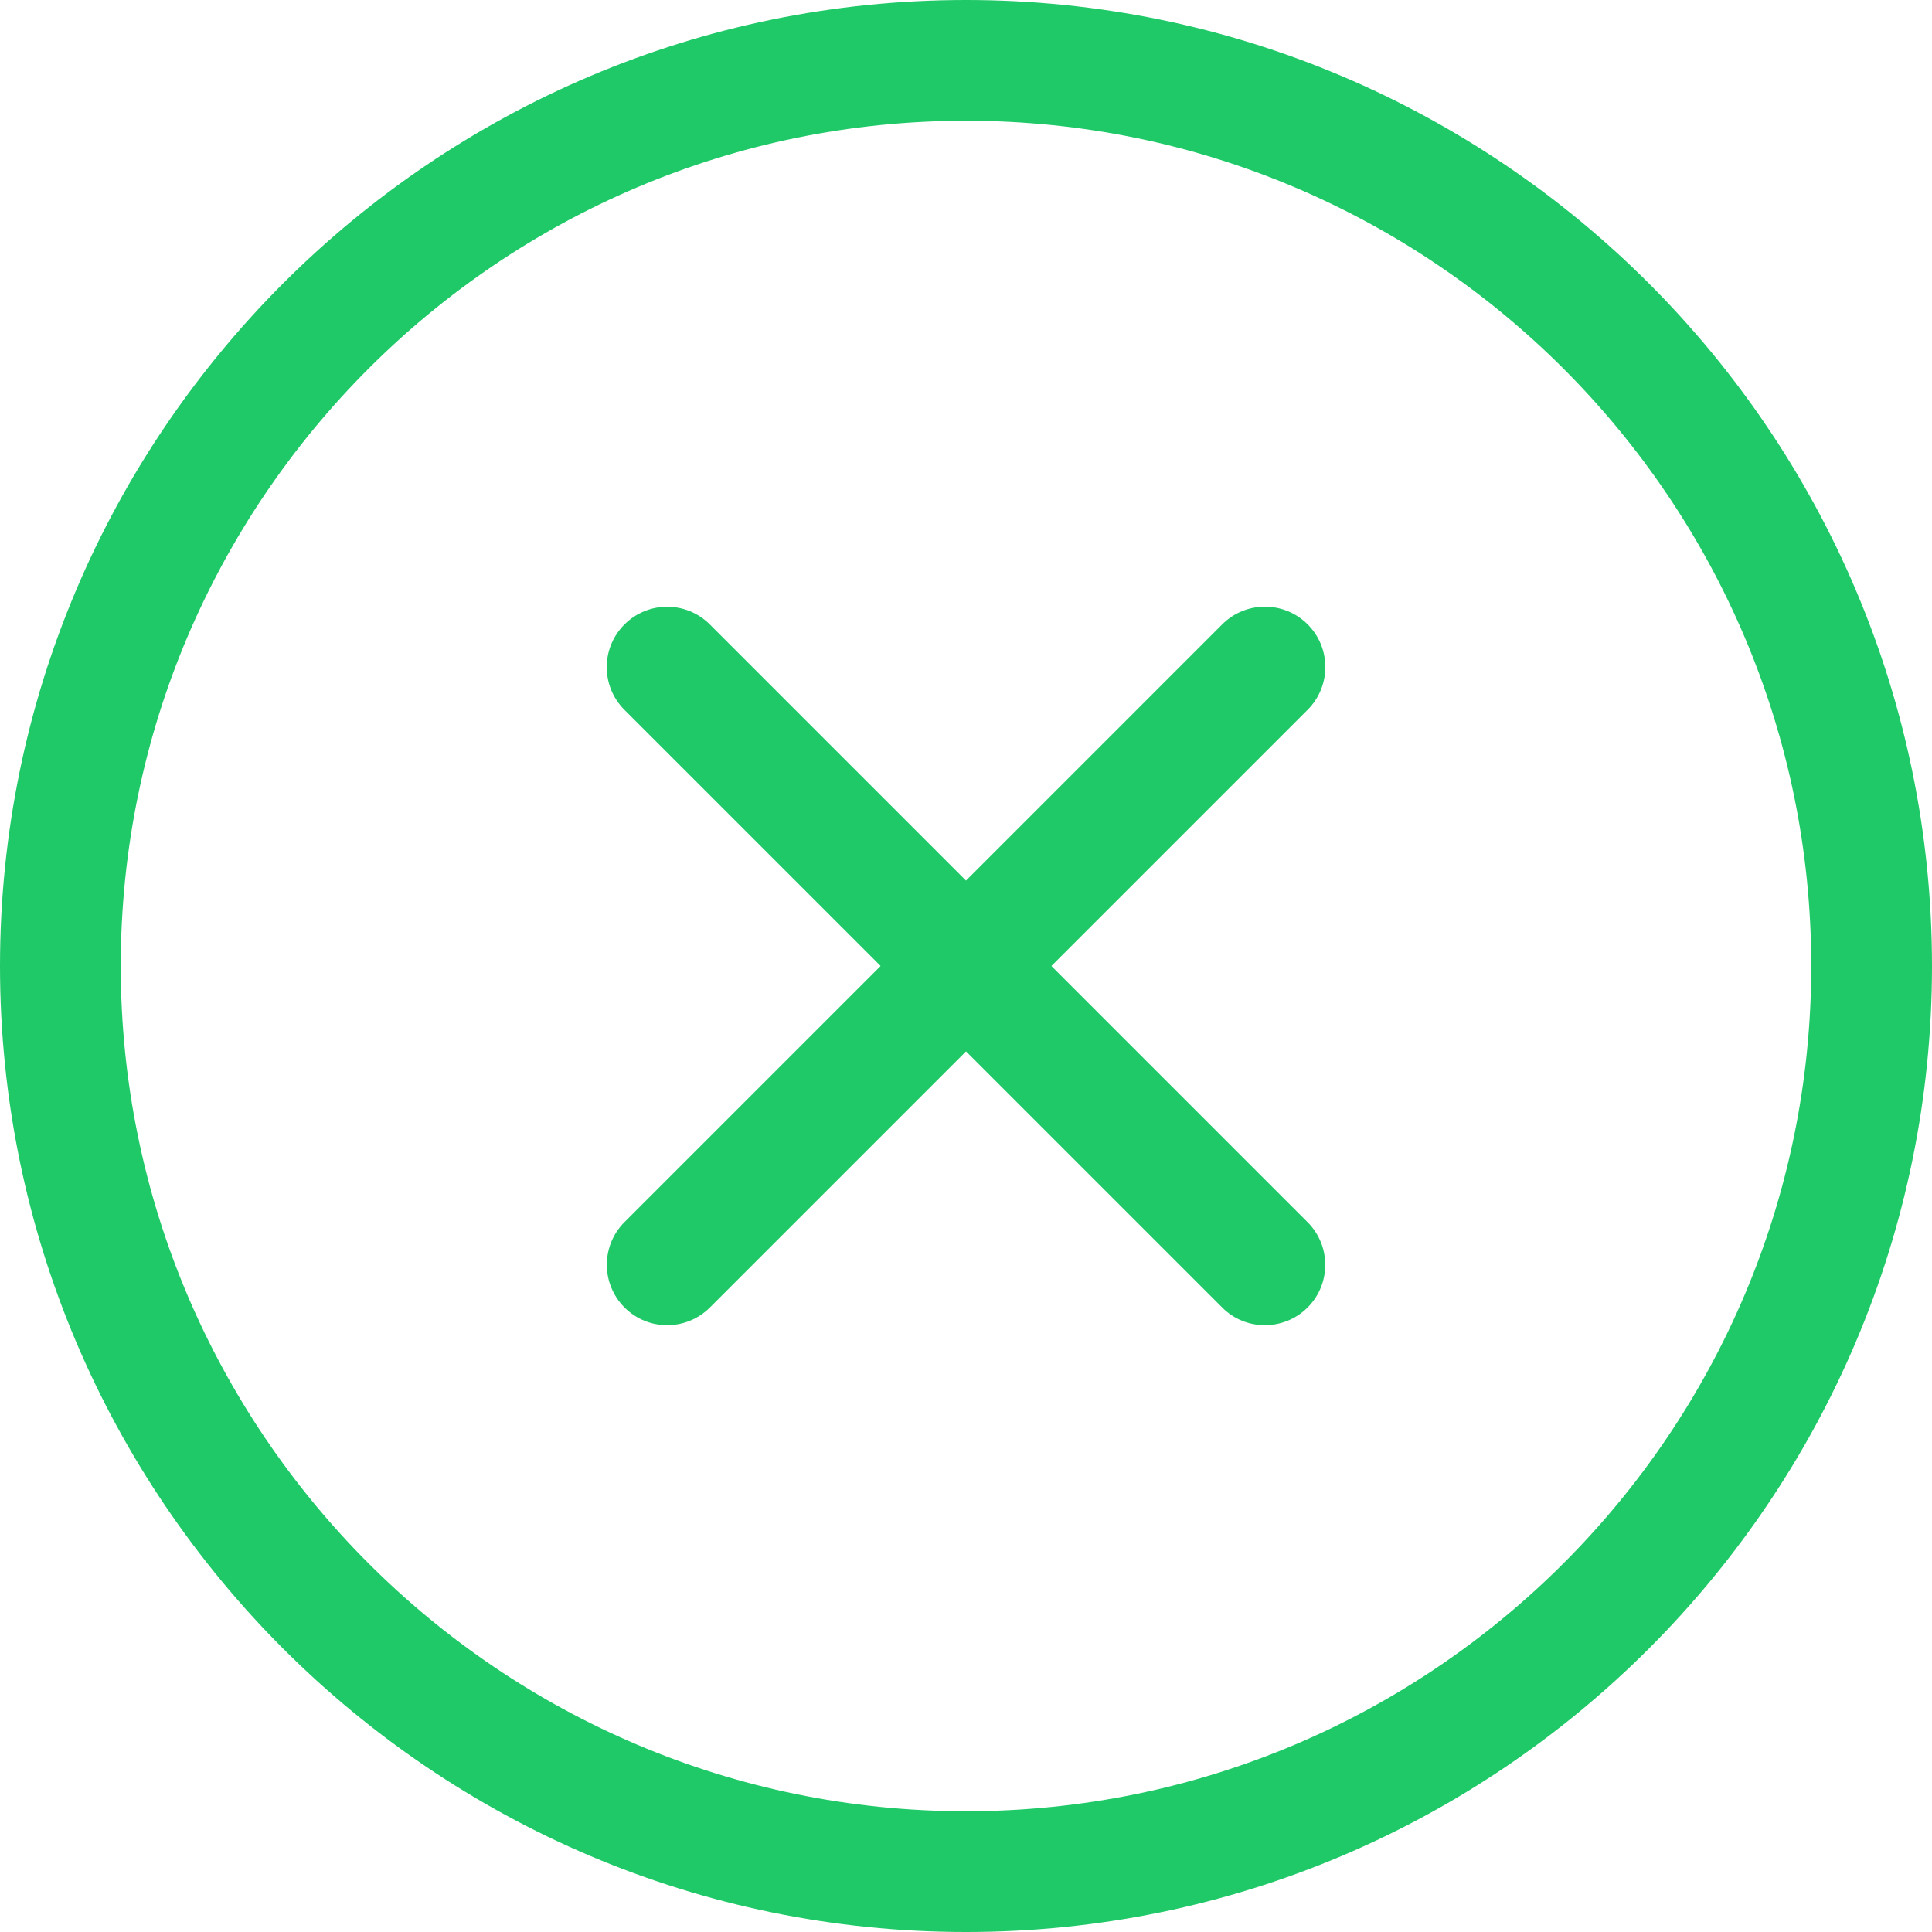 <?xml version="1.0" encoding="UTF-8"?> <svg xmlns="http://www.w3.org/2000/svg" width="286" height="286" viewBox="0 0 286 286" fill="none"> <path d="M143 286C64.147 286 0 221.853 0 143C0 64.147 64.147 0 143 0C221.853 0 286 64.147 286 143C286 221.853 221.853 286 143 286ZM143 17.875C74.003 17.875 17.875 74.003 17.875 143C17.875 211.997 74.003 268.125 143 268.125C211.997 268.125 268.125 211.997 268.125 143C268.125 74.003 211.997 17.875 143 17.875Z" fill="#20C968"></path> <path d="M98.766 196.171C96.477 196.171 94.189 195.303 92.45 193.551C88.958 190.059 88.958 184.399 92.45 180.908L180.93 92.425C184.423 88.934 190.083 88.934 193.575 92.425C197.066 95.917 197.066 101.577 193.575 105.07L105.092 193.551C103.329 195.303 101.042 196.171 98.766 196.171V196.171Z" fill="#20C968"></path> <path d="M187.233 196.171C184.947 196.171 182.658 195.303 180.919 193.551L92.438 105.081C88.945 101.59 88.945 95.93 92.438 92.439C95.93 88.945 101.59 88.945 105.081 92.439L193.561 180.919C197.055 184.41 197.055 190.07 193.561 193.561C191.811 195.303 189.522 196.171 187.233 196.171V196.171Z" fill="#20C968"></path> </svg> 